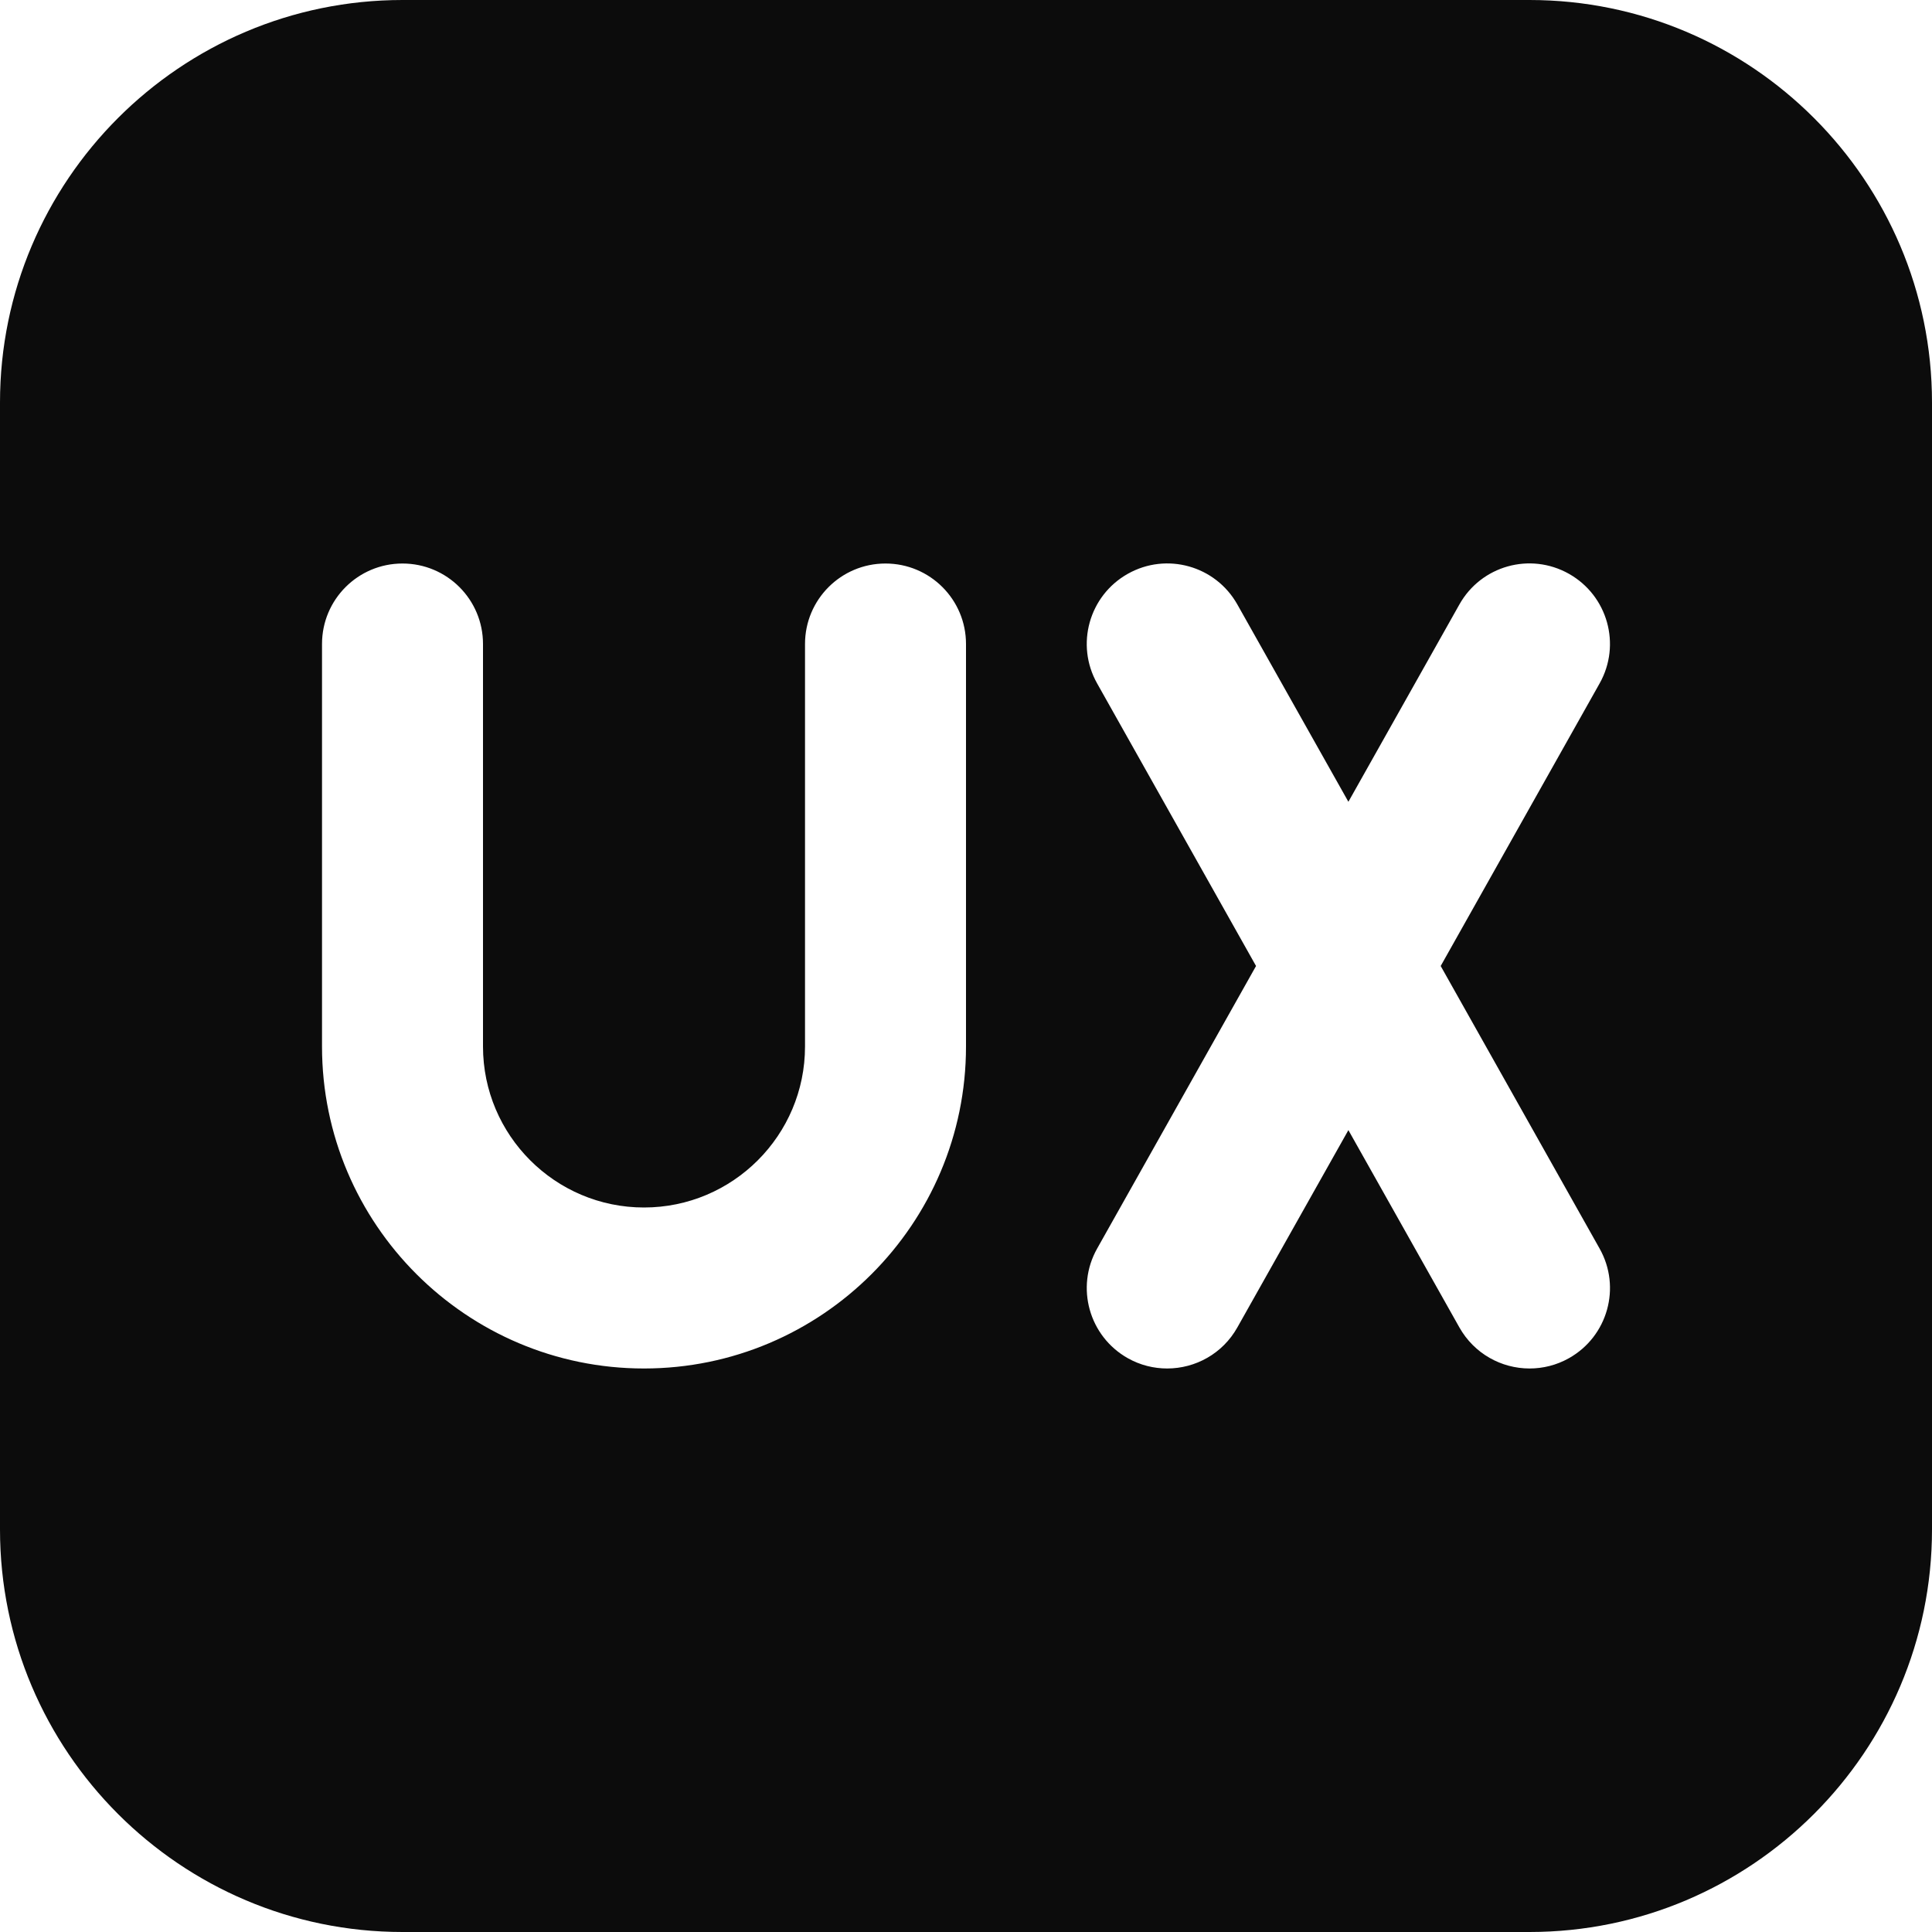 <svg width="40" height="40" viewBox="0 0 40 40" fill="none" xmlns="http://www.w3.org/2000/svg">
<g clip-path="url(#clip0_1174_17444)">
<path d="M31.667 0H8.333C3.738 0 0 3.738 0 8.333V31.667C0 36.262 3.738 40 8.333 40H31.667C36.262 40 40 36.262 40 31.667V8.333C40 3.738 36.262 0 31.667 0ZM20 21.667C20 25.343 17.01 28.333 13.333 28.333C9.657 28.333 6.667 25.343 6.667 21.667V13.333C6.667 12.413 7.412 11.667 8.333 11.667C9.255 11.667 10 12.413 10 13.333V21.667C10 23.505 11.495 25 13.333 25C15.172 25 16.667 23.505 16.667 21.667V13.333C16.667 12.413 17.412 11.667 18.333 11.667C19.255 11.667 20 12.413 20 13.333V21.667ZM33.118 25.85C33.57 26.652 33.287 27.668 32.483 28.12C32.225 28.265 31.945 28.333 31.668 28.333C31.085 28.333 30.522 28.027 30.215 27.483L27.917 23.398L25.618 27.483C25.313 28.027 24.748 28.333 24.165 28.333C23.888 28.333 23.608 28.265 23.35 28.12C22.548 27.668 22.263 26.653 22.715 25.85L26.005 20L22.715 14.15C22.263 13.348 22.547 12.332 23.35 11.88C24.153 11.428 25.167 11.713 25.618 12.515L27.917 16.6L30.215 12.515C30.665 11.713 31.678 11.427 32.483 11.88C33.285 12.332 33.57 13.347 33.118 14.15L29.828 20L33.118 25.85Z" fill="#0C0C0C"/>
</g>
<defs>
<clipPath id="clip0_1174_17444">
<rect width="40" height="40" fill="white"/>
</clipPath>
</defs>
</svg>

